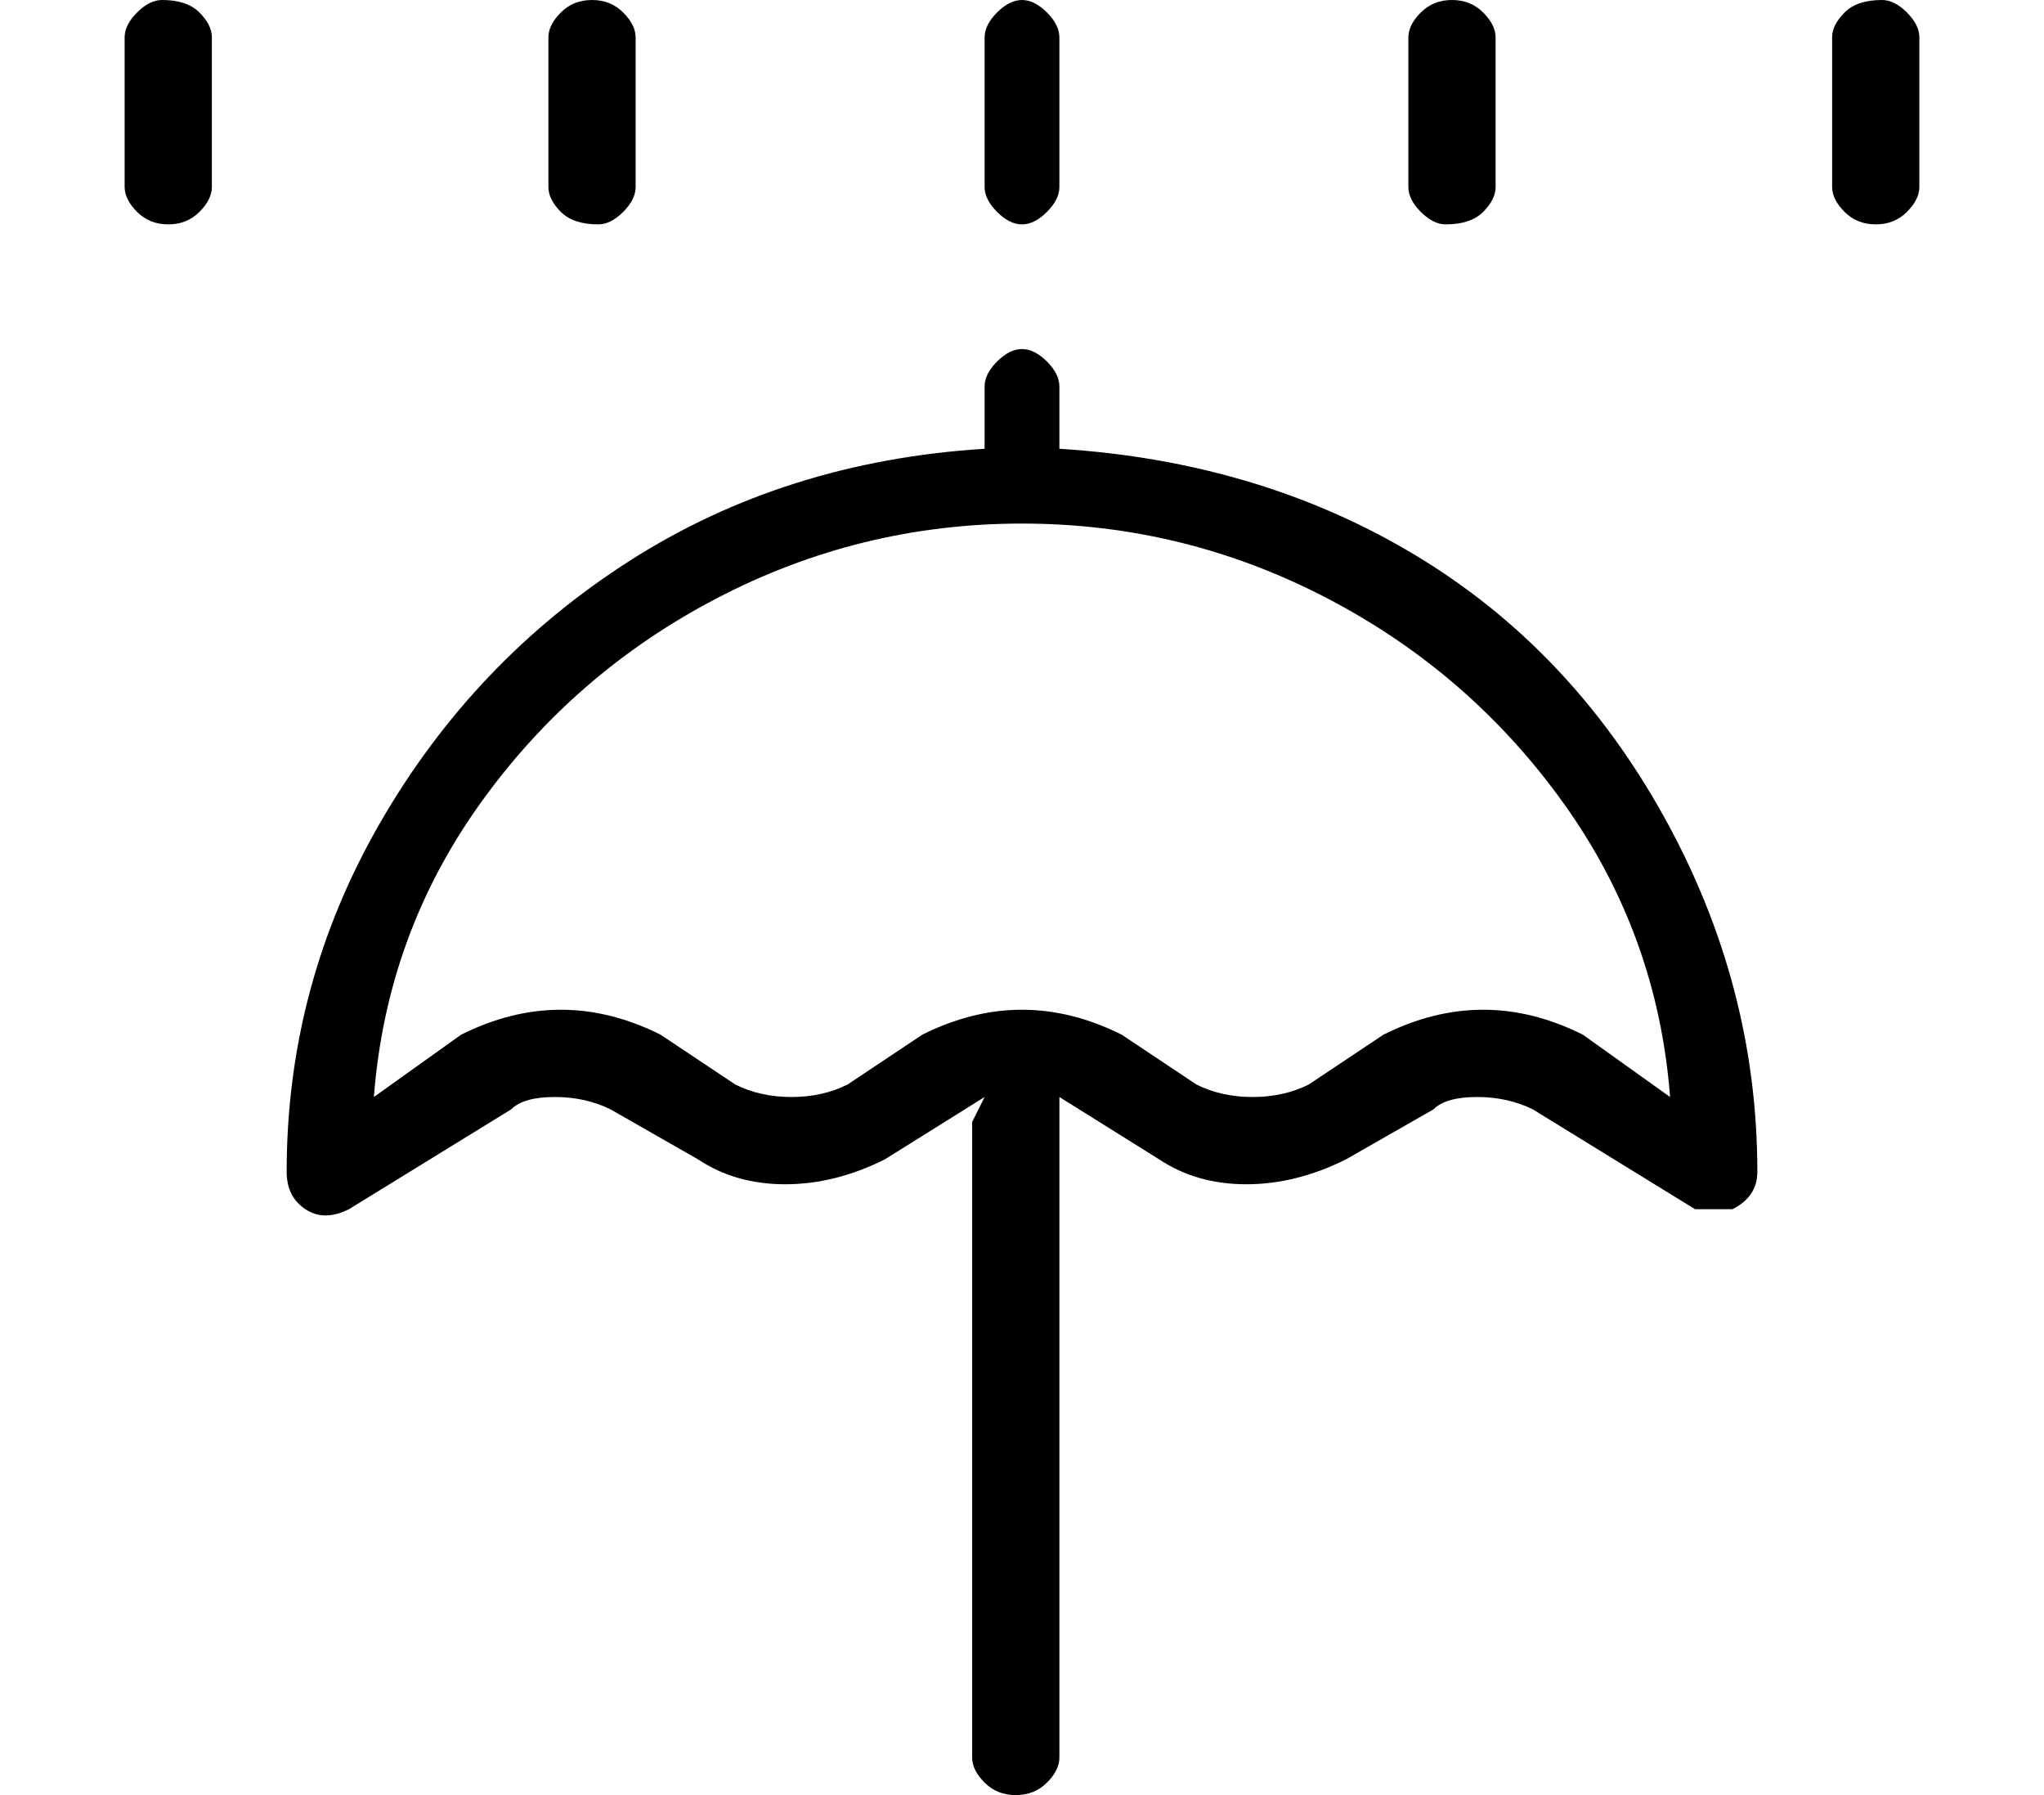 <?xml version="1.0" standalone="no"?>
<!DOCTYPE svg PUBLIC "-//W3C//DTD SVG 1.1//EN" "http://www.w3.org/Graphics/SVG/1.1/DTD/svg11.dtd" >
<svg xmlns="http://www.w3.org/2000/svg" xmlns:xlink="http://www.w3.org/1999/xlink" version="1.1" viewBox="-10 0 164 144">
   <path fill="currentColor"
d="M75 36v-5q0 -1 -1 -2t-2 -1t-2 1t-1 2v5q-16 1 -28.5 9t-20 21t-7.5 28q0 2 1.5 3t3.5 0l13 -8q1 -1 3.5 -1t4.5 1l7 4q3 2 7 2t8 -2l8 -5l-1 2v51q0 1 1 2t2.5 1t2.5 -1t1 -2v-51v-2l8 5q3 2 7 2t8 -2l7 -4q1 -1 3.5 -1t4.5 1l13 8h2h1q2 -1 2 -3q0 -15 -7.5 -28.5
t-20 -21t-28.5 -8.5zM117 83q-4 -2 -8 -2t-8 2l-6 4q-2 1 -4.5 1t-4.5 -1l-6 -4q-4 -2 -8 -2t-8 2l-6 4q-2 1 -4.5 1t-4.5 -1l-6 -4q-4 -2 -8 -2t-8 2l-7 5q1 -13 8.5 -23.5t19 -16.5t24.5 -6t24.5 6t19 16.5t8.5 23.5zM3 0q-1 0 -2 1t-1 2v12q0 1 1 2t2.5 1t2.5 -1t1 -2
v-12q0 -1 -1 -2t-3 -1zM38 18q1 0 2 -1t1 -2v-12q0 -1 -1 -2t-2.5 -1t-2.5 1t-1 2v12q0 1 1 2t3 1zM72 18q1 0 2 -1t1 -2v-12q0 -1 -1 -2t-2 -1t-2 1t-1 2v12q0 1 1 2t2 1zM106 18q2 0 3 -1t1 -2v-12q0 -1 -1 -2t-2.5 -1t-2.5 1t-1 2v12q0 1 1 2t2 1zM141 0q-2 0 -3 1t-1 2
v12q0 1 1 2t2.5 1t2.5 -1t1 -2v-12q0 -1 -1 -2t-2 -1z" />
</svg>
